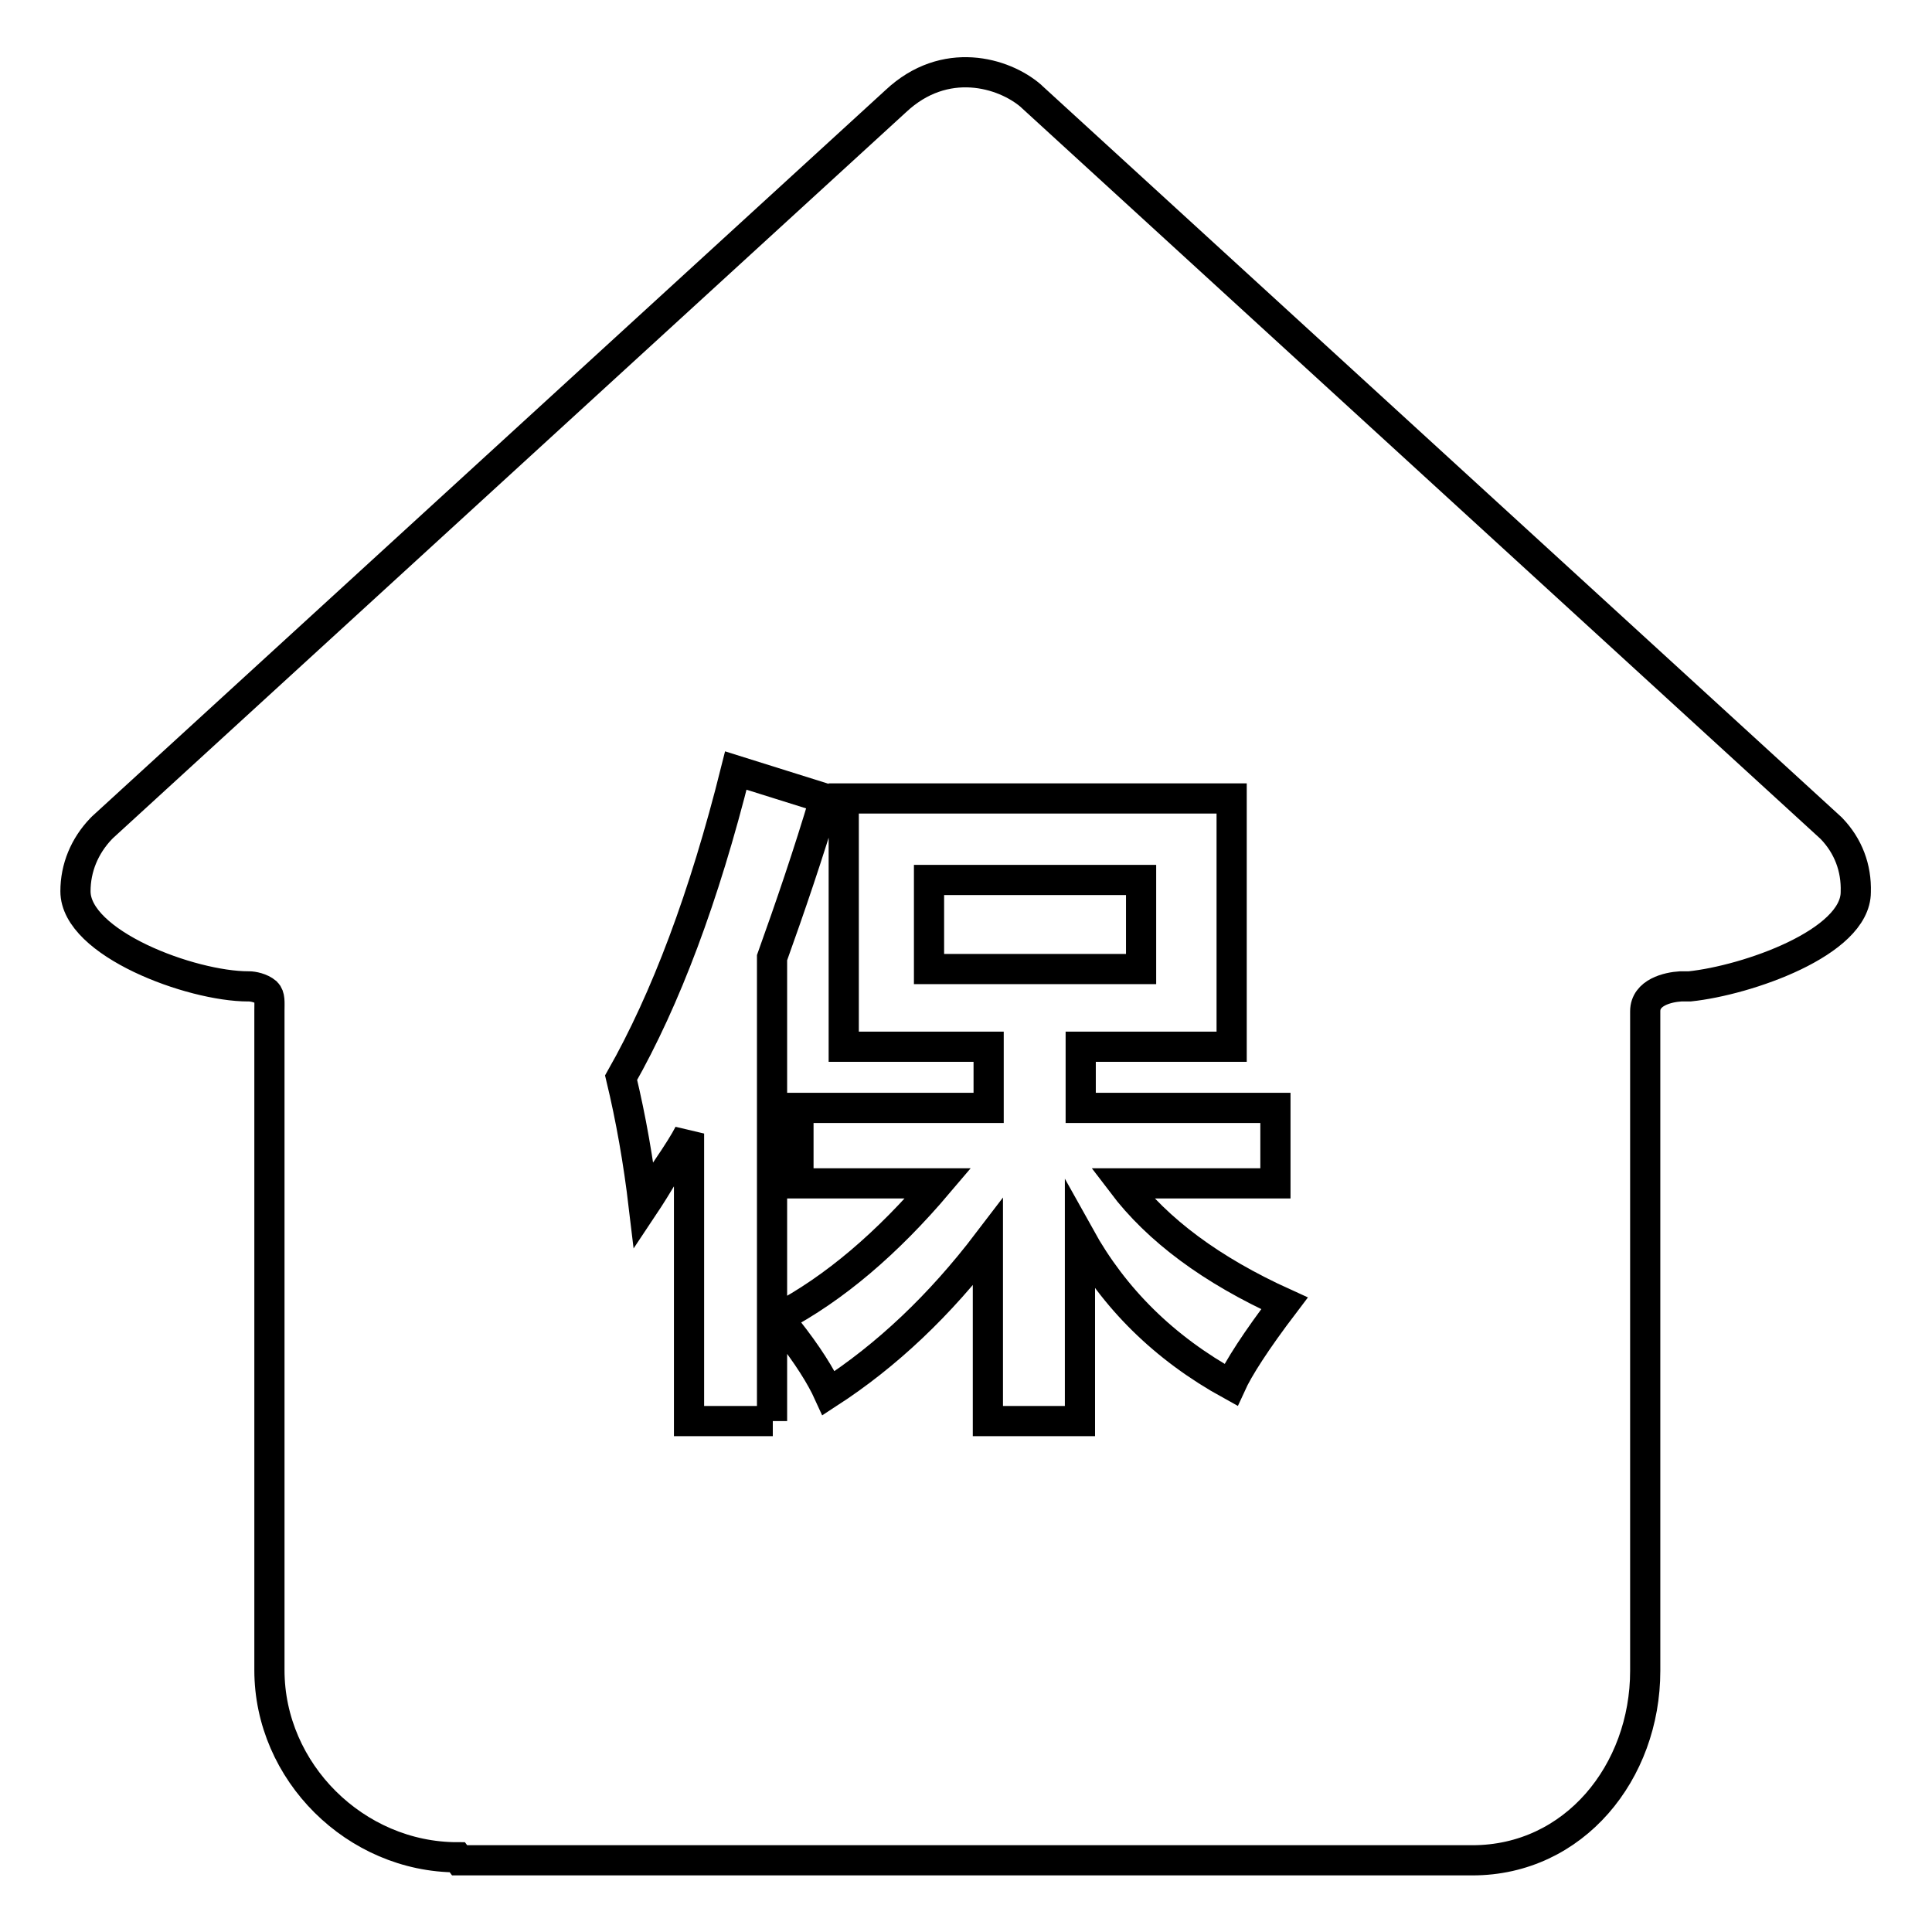 <?xml version="1.0" encoding="utf-8"?>
<!-- Svg Vector Icons : http://www.onlinewebfonts.com/icon -->
<!DOCTYPE svg PUBLIC "-//W3C//DTD SVG 1.1//EN" "http://www.w3.org/Graphics/SVG/1.1/DTD/svg11.dtd">
<svg version="1.1" xmlns="http://www.w3.org/2000/svg" xmlns:xlink="http://www.w3.org/1999/xlink" x="0px" y="0px" viewBox="0 0 256 256" enable-background="new 0 0 256 256" xml:space="preserve">
<g> <path stroke-width="4" fill-opacity="0" stroke="#000000"  d="M123.1,116.6h28.1v11.8h-28.1V116.6z M242.7,109.8l-0.1-0.1L136.7,12.8l-0.1-0.1 c-3.6-3.1-11.4-5.4-17.9,0.7L13.6,109.6l-0.2,0.2c-2.2,2.3-3.4,5.2-3.4,8.3c0,6.9,15.3,12.6,22.9,12.6l0,0l0.1,0 c0.5,0,1.6,0.2,2.3,0.8c0.5,0.5,0.4,1.3,0.4,2.4v87v0.4c0,13.5,11.4,24.8,24.9,24.8l0.3,0.4l42.9,0h0h48.4h0h5.4h37.5h0 c13.5,0,22.9-11.7,22.9-25.1v-0.6v-86.8c0-2.5,3-3.2,4.7-3.3l0.9,0l0.3,0c7.6-0.8,22-5.8,22-12.5C246,115,244.9,112.1,242.7,109.8z  M102.4,188.3H91.3v-38.1c-0.5,1-1.5,2.6-3,4.8c-1.2,2-2.2,3.6-3,4.8c-0.7-5.9-1.7-11.6-3-17c5.9-10.4,11-23.9,15.2-40.7l11.8,3.7 c-2.2,7.4-4.6,14.4-7,21.1V188.3z M163.1,183.5c-8.9-4.9-15.5-11.5-20-19.6v24.4h-12.2v-23.7c-6.4,8.4-13.4,15-21.1,20 c-1-2.2-2.8-5.1-5.5-8.5c-0.5-0.7-0.9-1.2-1.1-1.5c7.4-3.9,14.4-9.9,21.1-17.8h-18.5v-10h25.2v-8.1h-19.2v-32.9h51.4v32.9h-20v8.1 H169v10h-20.3c4.7,6.2,11.8,11.5,21.5,15.9C166.4,177.7,164.1,181.3,163.1,183.5z"/></g>
</svg>